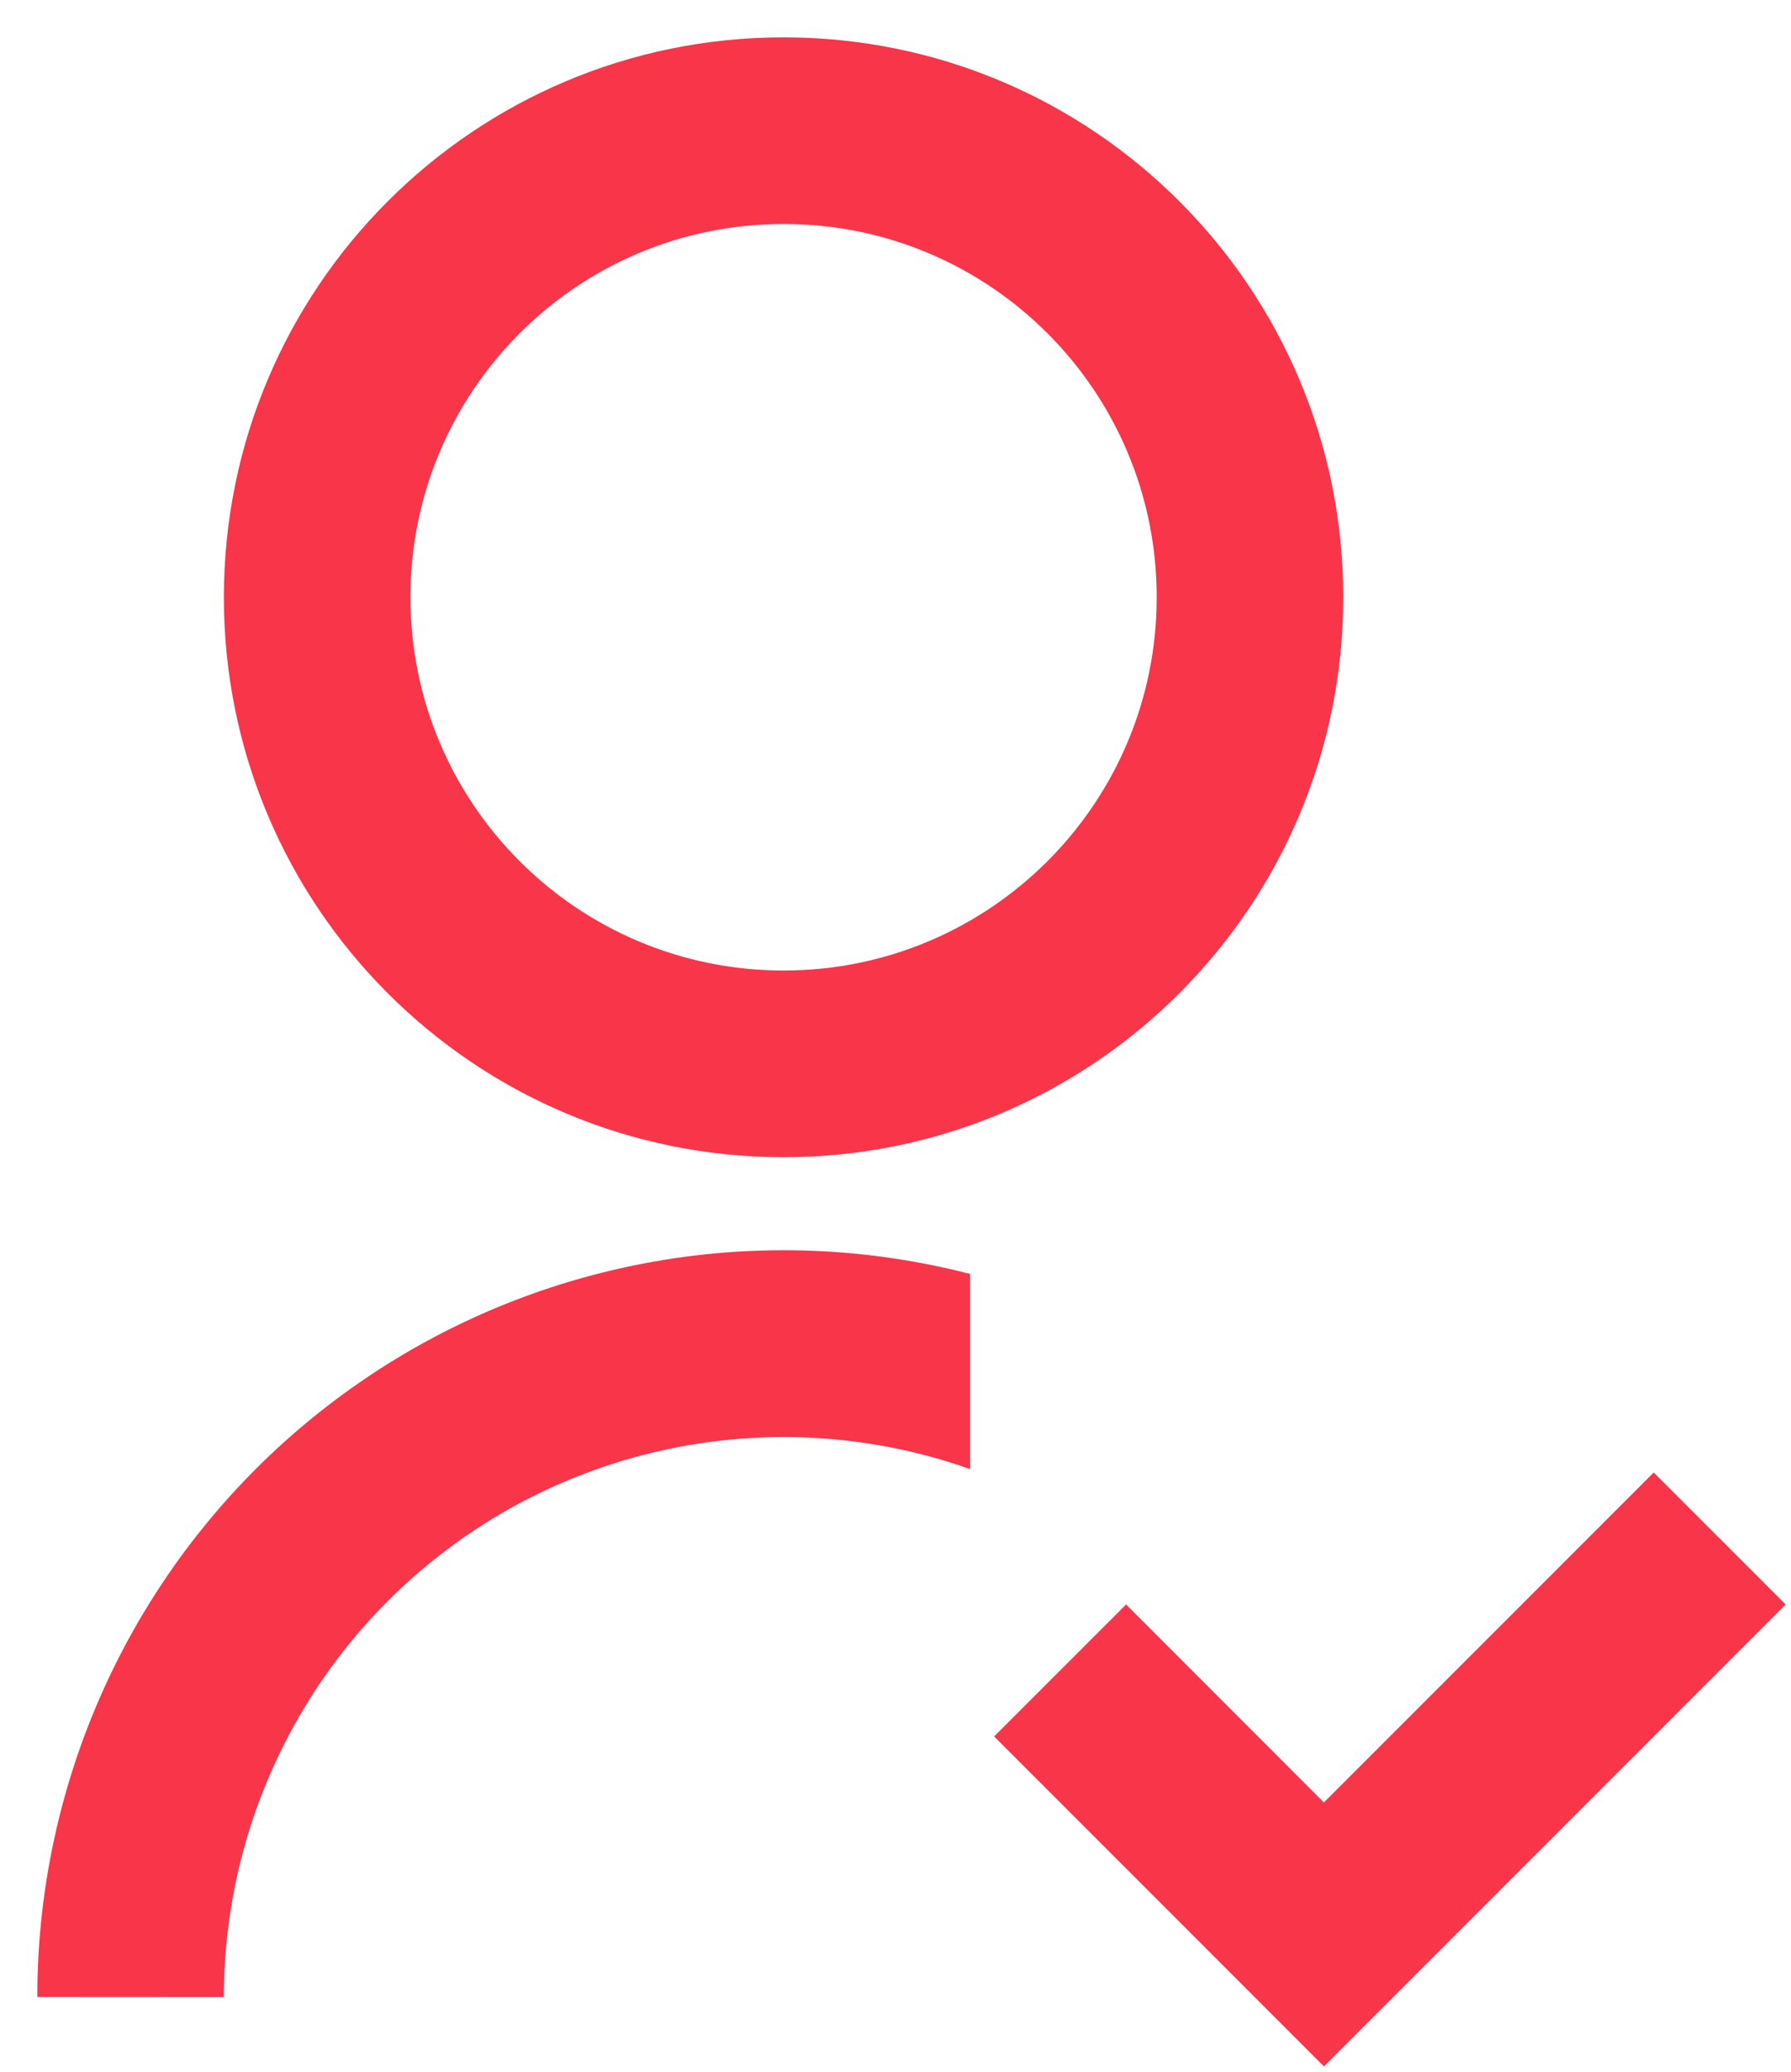 <svg width="32" height="37" viewBox="0 0 32 37" fill="none" xmlns="http://www.w3.org/2000/svg">
<path d="M17.333 22.753V26.237C15.825 25.703 14.21 25.54 12.626 25.76C11.041 25.98 9.532 26.576 8.226 27.5C6.92 28.424 5.854 29.648 5.119 31.069C4.383 32.49 4 34.067 4 35.667L0.667 35.665C0.666 33.63 1.132 31.622 2.027 29.794C2.923 27.966 4.225 26.368 5.834 25.122C7.443 23.875 9.315 23.014 11.309 22.603C13.302 22.192 15.363 22.243 17.333 22.752V22.753ZM14 20.667C8.475 20.667 4 16.192 4 10.667C4 5.142 8.475 0.667 14 0.667C19.525 0.667 24 5.142 24 10.667C24 16.192 19.525 20.667 14 20.667ZM14 17.333C17.683 17.333 20.667 14.35 20.667 10.667C20.667 6.983 17.683 4 14 4C10.317 4 7.333 6.983 7.333 10.667C7.333 14.35 10.317 17.333 14 17.333ZM23.655 32.19L29.547 26.298L31.905 28.655L23.655 36.905L17.762 31.012L20.12 28.655L23.653 32.19H23.655Z" fill="#F93549"/>
</svg>

